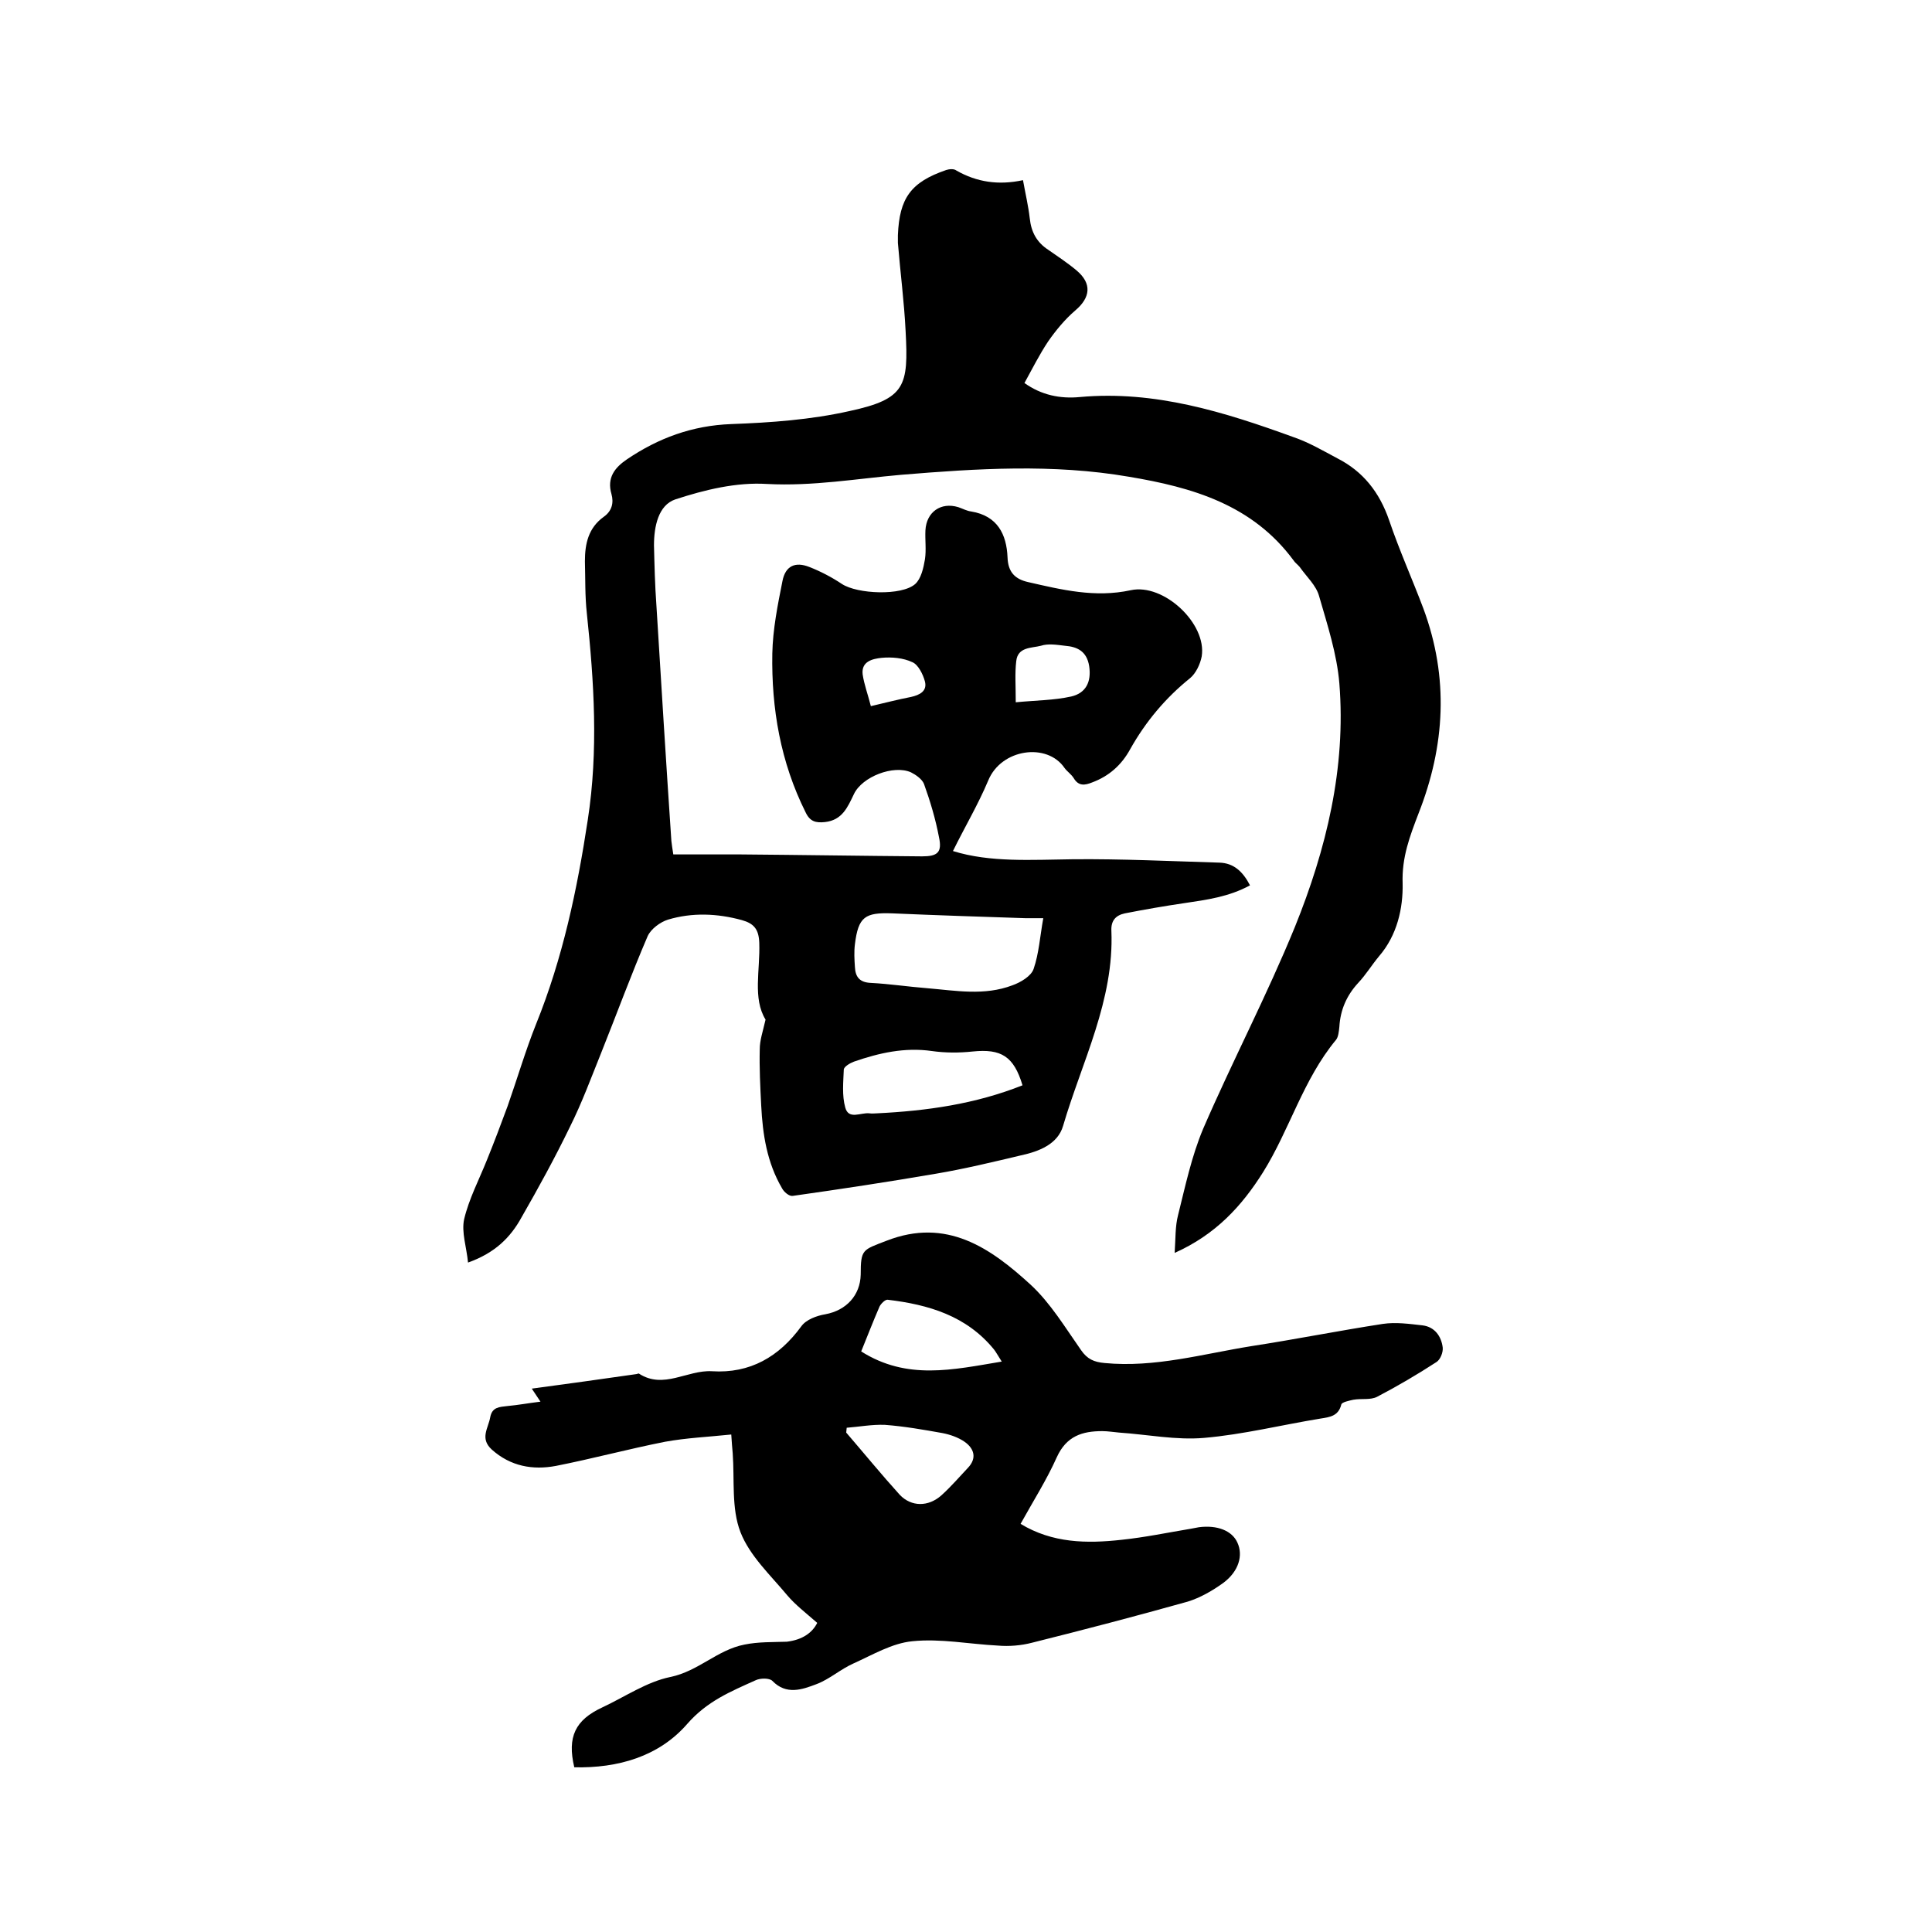 <svg enable-background="new 0 0 400 400" viewBox="0 0 400 400" xmlns="http://www.w3.org/2000/svg"><path d="m197.3 176.2c7.7 2.4 16.3 1.8 24.8 1.7 10.1-.1 20.3.4 30.4.7 2.9.1 4.8 1.8 6.3 4.7-4.4 2.4-9 3-13.7 3.7-4.1.6-8.1 1.3-12.2 2.1-1.9.4-2.9 1.5-2.8 3.6.6 14.4-6.1 27.1-10 40.4-1.1 3.8-5 5.3-8.7 6.1-5.9 1.4-11.7 2.8-17.6 3.8-9.9 1.7-19.8 3.2-29.7 4.6-.7.1-1.8-.8-2.2-1.6-3.1-5.3-4-11.1-4.3-17.1-.2-3.9-.4-7.8-.3-11.7 0-1.8.6-3.5 1.2-6.1-2.7-4.4-1.1-10.2-1.3-15.9-.1-2.8-1.1-4-3.6-4.7-5.1-1.4-10.3-1.6-15.3-.1-1.6.5-3.5 1.9-4.2 3.4-3.4 7.9-6.4 16.1-9.6 24.1-2.1 5.2-4 10.4-6.5 15.4-3.1 6.4-6.5 12.6-10 18.7-2.3 4.2-5.5 7.4-11.1 9.4-.3-3.2-1.4-6.3-.8-9 1-4.2 3.1-8.2 4.7-12.2 1.5-3.7 2.9-7.4 4.3-11.2 2-5.7 3.7-11.5 5.9-17 5.5-13.6 8.5-27.8 10.7-42.3 2.2-14.3 1.3-28.5-.2-42.7-.4-3.6-.3-7.2-.4-10.8 0-3.6.7-6.9 3.9-9.2 1.7-1.2 2.1-2.9 1.6-4.7-1-3.4.7-5.5 3.2-7.2 6.5-4.4 13.5-7 21.6-7.3 8.2-.3 16.5-.9 24.5-2.7 11.6-2.5 12.2-5.2 11.6-16.5-.3-6.1-1.1-12.2-1.6-18.3 0-.5 0-1.1 0-1.6.3-7.7 2.7-11 10-13.5.6-.2 1.6-.3 2.1.1 4.2 2.4 8.7 3.1 13.8 2 .5 2.8 1.1 5.3 1.4 7.9.3 2.9 1.5 5 3.8 6.5 2 1.4 4 2.7 5.9 4.3 3.2 2.7 2.9 5.6-.3 8.3-2.1 1.8-4 4.1-5.6 6.4-1.8 2.7-3.3 5.7-4.9 8.6 3.5 2.5 7.4 3.3 11.5 2.9 15.5-1.4 29.9 3.1 44.2 8.3 3.2 1.1 6.1 2.8 9.1 4.4 5.3 2.7 8.7 7 10.7 12.8 2.1 6.2 4.8 12.2 7.1 18.3 5.3 14.3 4.5 28.4-1 42.4-1.8 4.7-3.5 9.1-3.3 14.5.1 5.1-1.1 10.7-4.9 15.1-1.5 1.8-2.7 3.8-4.3 5.5-2.4 2.6-3.7 5.6-3.9 9.1-.1.9-.2 2.1-.7 2.7-6.8 8.2-9.6 18.6-15.1 27.4-4.4 7-9.8 12.9-18.3 16.7.2-3 .1-5.5.7-7.8 1.5-6 2.8-12.2 5.2-17.9 6.1-14.1 13.2-27.6 19-41.8 6.5-16.1 10.6-32.9 9.2-50.4-.5-6.1-2.5-12.2-4.2-18.1-.6-2.2-2.6-4-4-6-.4-.5-1-.9-1.3-1.4-8.5-11.5-20.9-15.1-34.1-17.3-15.7-2.7-31.4-1.7-47.1-.4-9.2.8-18.3 2.4-27.8 1.9-6.3-.4-12.9 1.2-19 3.2-3.5 1.2-4.4 5.6-4.4 9.5.1 4.1.2 8.3.5 12.4 1 16.3 2 32.5 3.1 48.8.1.8.2 1.6.4 2.8h14c12.5.1 25 .3 37.5.4 3.2 0 4.2-.8 3.5-4-.7-3.7-1.8-7.4-3.1-11-.4-1-1.7-1.9-2.7-2.4-3.6-1.6-10.1.9-11.8 4.5-1.3 2.7-2.4 5.4-6 5.8-1.9.2-3.1-.1-4-2-5.2-10.4-7.1-21.5-6.9-32.9.1-5 1.1-10 2.1-15 .6-3.1 2.6-4.1 5.6-2.9 2.3.9 4.6 2.1 6.7 3.5 3.2 2.1 12.4 2.5 15.2 0 1.2-1.1 1.7-3.3 2-5.1.3-2 0-4 .1-6 .2-3.8 3.2-5.9 6.8-4.8.9.3 1.8.8 2.7.9 5.4.9 7.3 4.7 7.5 9.5.1 3.1 1.6 4.5 4.2 5.1 7 1.6 13.9 3.3 21.3 1.7 6.8-1.5 15.8 6.9 14.7 13.7-.3 1.6-1.2 3.5-2.4 4.5-5.1 4.1-9.2 9-12.4 14.7-1.8 3.3-4.4 5.6-7.9 6.9-1.5.6-2.8.8-3.8-.9-.5-.8-1.4-1.4-1.9-2.1-3.6-5.3-13.1-4-15.8 2.6-2.1 5-4.9 9.7-7.3 14.6zm18.7 13.9c-1.6 0-2.6 0-3.7 0-9.2-.3-18.4-.6-27.6-1-5.6-.2-7 .7-7.7 6.4-.2 1.6-.1 3.2 0 4.7.1 2.1 1 3.2 3.3 3.3 3.9.2 7.8.8 11.7 1.1 5.9.5 11.8 1.6 17.6-.6 1.7-.6 3.9-1.9 4.4-3.4 1.1-3.2 1.3-6.6 2-10.5zm-4.3 34.6c-1.8-6-4.4-7.6-10.3-7-2.8.3-5.7.3-8.5-.1-5.6-.8-10.9.4-16.1 2.2-.8.3-2 1-2.1 1.6-.1 2.6-.4 5.4.3 7.9.7 2.6 3.2 1 5 1.2.5.1 1.1 0 1.6 0 10.2-.5 20.3-1.9 30.1-5.8zm-1.4-79.3c4.1-.4 7.9-.4 11.5-1.2 3-.7 4.2-3 3.7-6.3-.5-3.1-2.5-4-5-4.2-1.7-.2-3.5-.5-5 0-1.9.5-4.8.2-5.1 3.2-.3 2.5-.1 5.1-.1 8.5zm-30 .8c3-.7 5.7-1.4 8.3-1.9 1.8-.4 3.4-1.2 2.9-3.2-.4-1.5-1.4-3.5-2.6-4-1.9-.9-4.3-1.1-6.4-.9-1.8.2-4.2.7-3.9 3.4.3 2.1 1.1 4.2 1.7 6.6z"/><path d="m169.2 336c-2.4-2.1-4.5-3.7-6.2-5.7-3.5-4.2-7.8-8.2-9.7-13.1s-1.2-10.8-1.6-16.3c-.1-1.1-.2-2.3-.3-3.9-4.8.5-9.3.7-13.7 1.5-7.6 1.5-15 3.5-22.6 5-4.8.9-9.4.1-13.3-3.4-2.5-2.3-.7-4.4-.3-6.7.4-2.1 1.9-2.1 3.6-2.3 2.2-.2 4.3-.6 6.8-.9-.7-1-1.1-1.7-1.8-2.7 7.5-1 14.6-2 21.6-3 .2 0 .5-.2.6-.1 5.1 3.3 10-.8 15.1-.5 7.9.5 13.9-3 18.5-9.3 1-1.4 3.2-2.2 5-2.5 4.3-.8 7.2-3.9 7.3-8.2 0-5.3.4-5.1 5.3-7 12.5-4.9 21.6 1.5 29.9 9.1 4.1 3.8 7.1 8.8 10.4 13.5 1.3 1.9 2.7 2.5 4.9 2.7 10.4 1 20.4-1.9 30.4-3.5 9.1-1.4 18.1-3.2 27.2-4.6 2.7-.4 5.5 0 8.2.3 2.5.3 3.9 2.2 4.2 4.6.1 1-.5 2.5-1.3 3-4 2.6-8.1 5-12.3 7.2-1.4.7-3.2.3-4.9.6-.9.2-2.4.5-2.5 1-.6 2.4-2.4 2.6-4.3 2.9-8 1.3-16 3.3-24.1 4-5.8.5-11.7-.7-17.6-1.1-1.2-.1-2.3-.3-3.5-.3-4.1 0-7.4 1-9.4 5.4-2.1 4.7-4.9 9.1-7.5 13.8 6.6 4 13.7 4.1 20.9 3.3 4.8-.5 9.6-1.5 14.4-2.3.5-.1 1-.2 1.6-.3 3.8-.5 6.9.7 8 3.2 1.2 2.6.3 5.9-2.9 8.3-2.2 1.6-4.8 3.1-7.4 3.9-10.7 3-21.4 5.8-32.2 8.5-2.3.6-4.8.8-7.1.6-5.9-.3-11.9-1.5-17.7-.9-4.2.4-8.2 2.8-12.2 4.6-2.7 1.2-5 3.3-7.7 4.3-2.9 1.1-6.2 2.3-9.1-.7-.6-.6-2.5-.6-3.5-.1-5.1 2.3-10 4.3-14.1 9-5.9 6.8-14.4 9.2-23.4 9-1.5-6.3.2-9.8 5.8-12.4 4.7-2.2 9.2-5.3 14.1-6.3 5.8-1.2 9.7-5.6 15.3-6.7 2.9-.6 5.9-.5 8.8-.6 3.3-.4 5.3-1.9 6.3-3.9zm9.1-56.2c9.5 6 18.9 3.8 29.1 2.1-.9-1.4-1.2-2-1.6-2.5-5.7-7-13.6-9.3-22-10.3-.5-.1-1.4.8-1.7 1.4-1.3 3-2.5 6.1-3.8 9.3zm-3 15.8c0 .3-.1.7-.1 1 3.7 4.3 7.3 8.7 11.1 12.9 2.4 2.5 5.9 2.5 8.6.1 2-1.8 3.7-3.8 5.5-5.7 1.9-2 1.3-4-.7-5.4-1.3-.9-3-1.5-4.6-1.8-3.9-.7-7.9-1.4-11.9-1.7-2.7-.1-5.3.4-7.9.6z"/></svg>